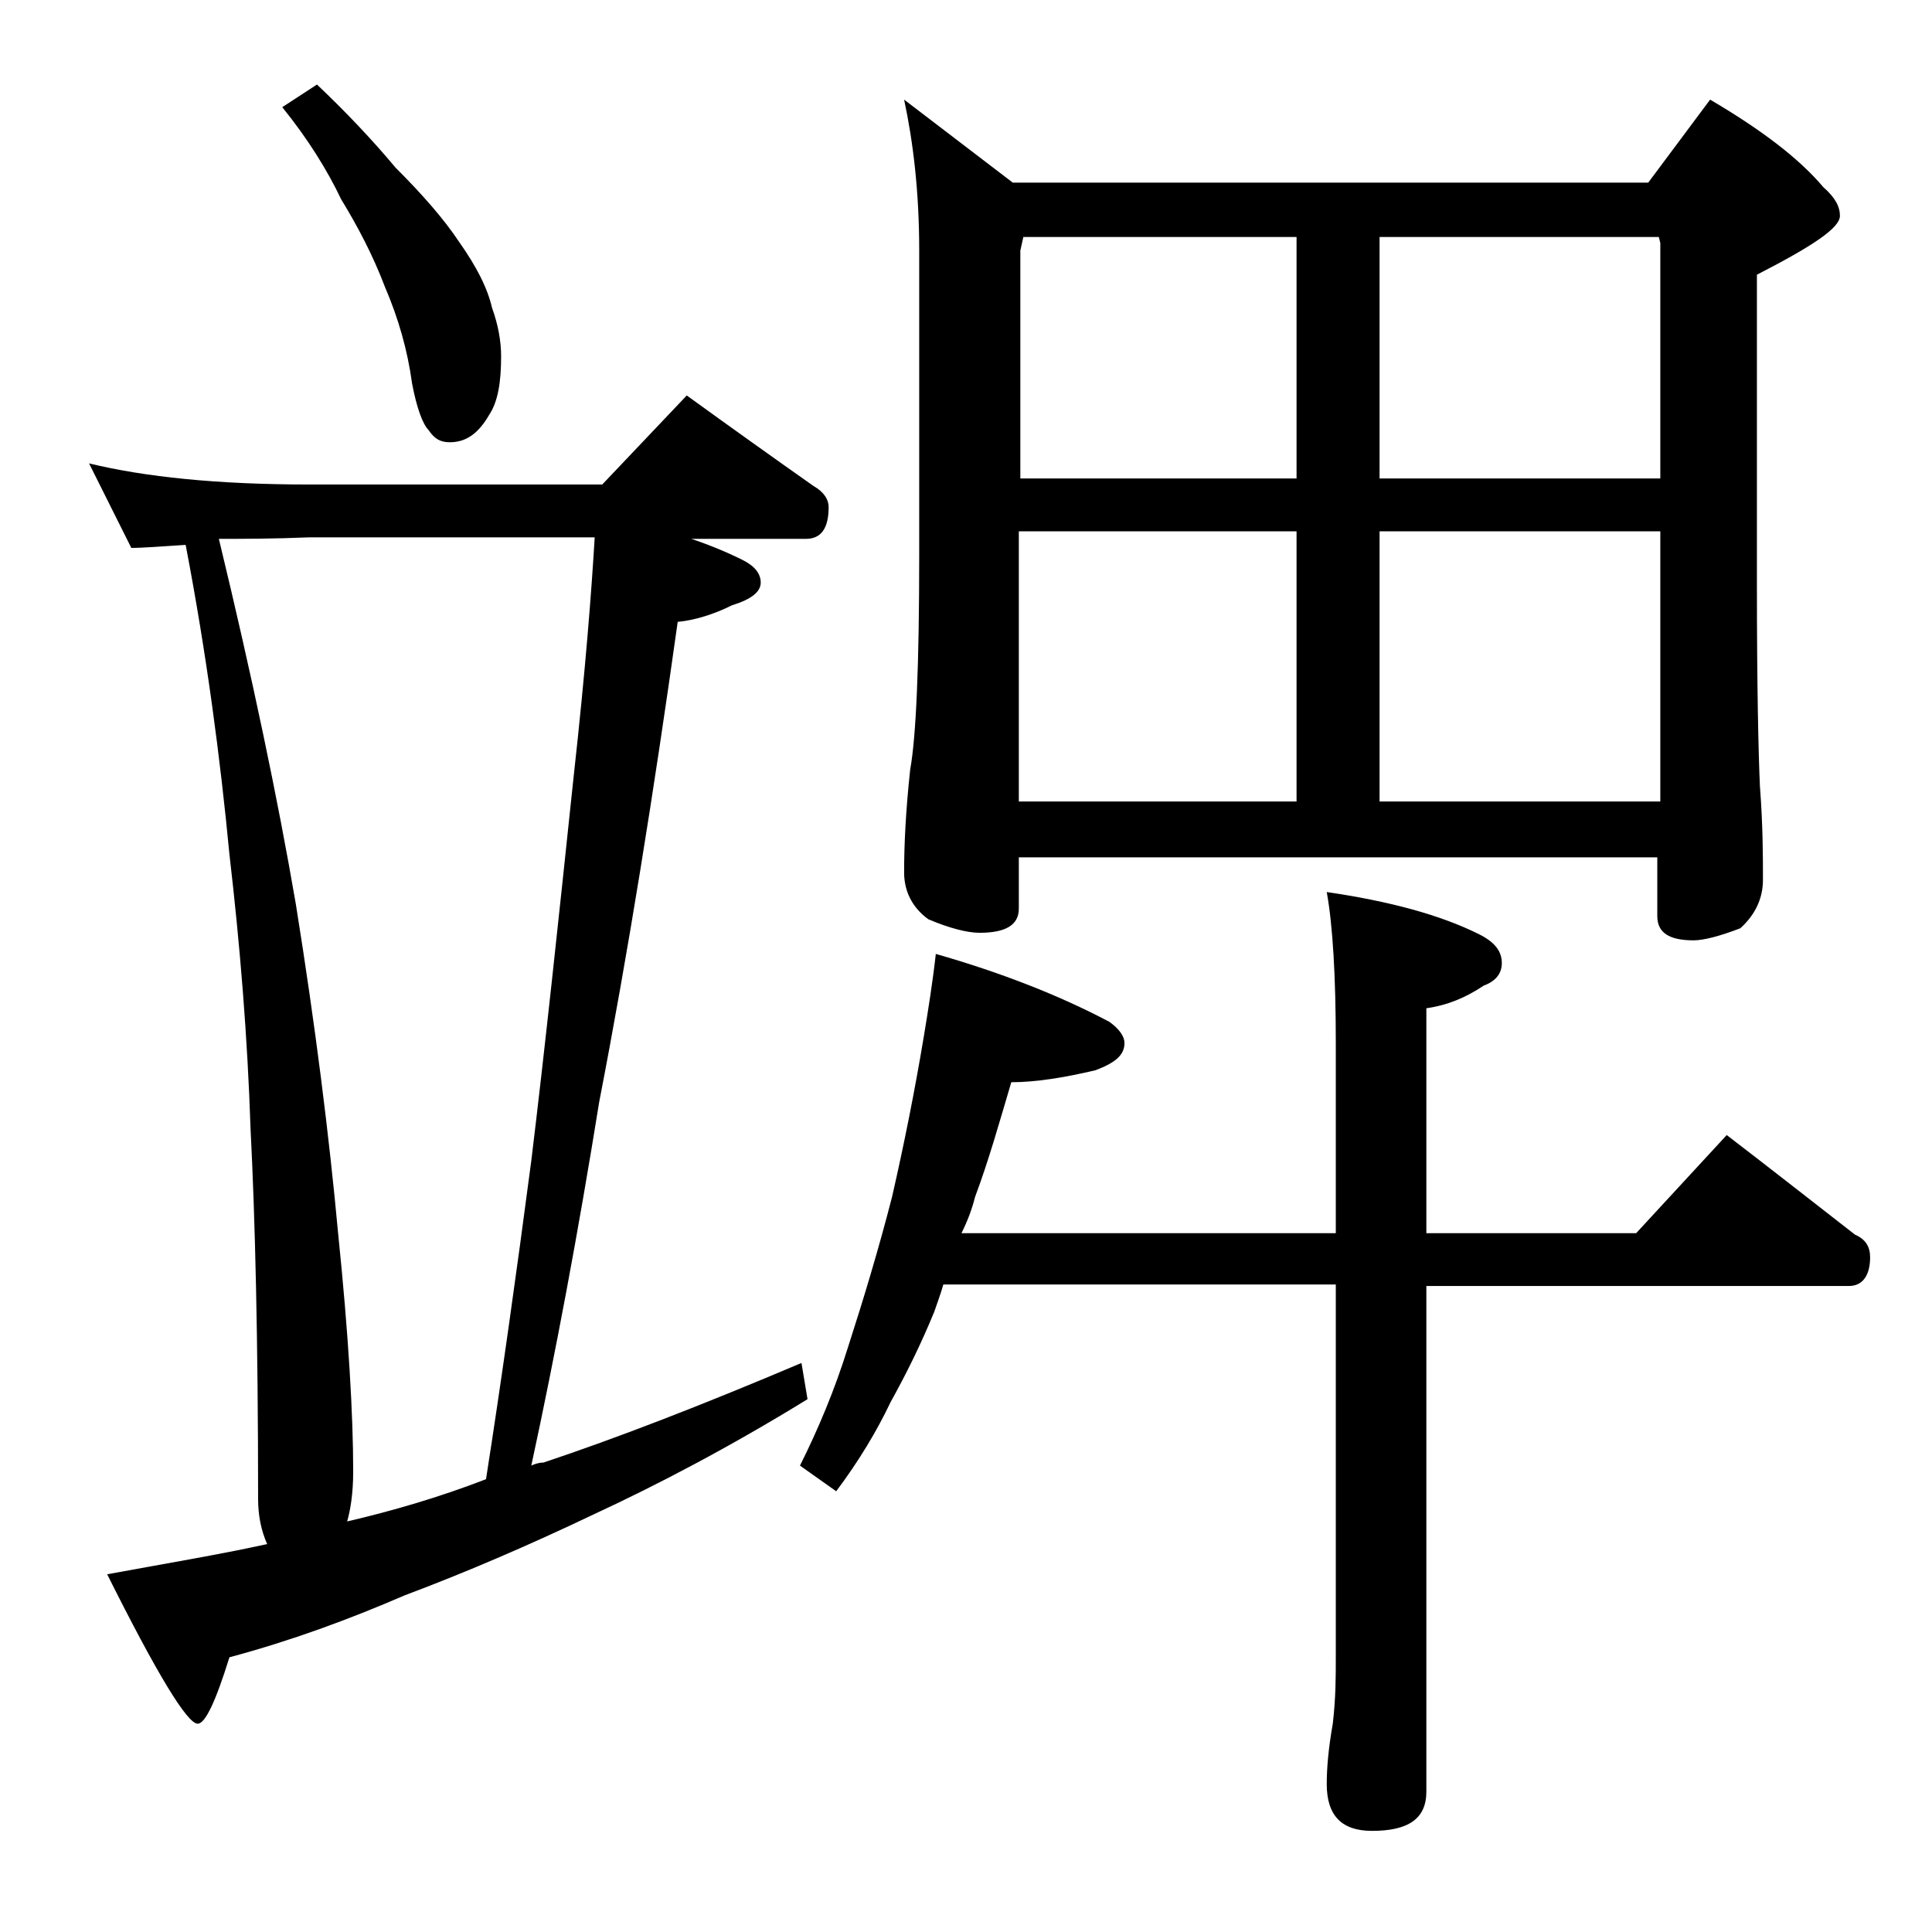 <?xml version="1.0" encoding="utf-8"?>
<!-- Generator: Adobe Illustrator 18.0.0, SVG Export Plug-In . SVG Version: 6.00 Build 0)  -->
<!DOCTYPE svg PUBLIC "-//W3C//DTD SVG 1.1//EN" "http://www.w3.org/Graphics/SVG/1.1/DTD/svg11.dtd">
<svg version="1.1" id="Layer_1" xmlns="http://www.w3.org/2000/svg" xmlns:xlink="http://www.w3.org/1999/xlink" x="0px" y="0px"
	 viewBox="0 0 128 128" enable-background="new 0 0 128 128" xml:space="preserve">
<path d="M5.9,30.7c3.7,0.9,8.5,1.4,14.6,1.4h19.4l5.6-5.9c2.9,2.1,5.7,4.1,8.4,6c0.7,0.4,1,0.9,1,1.4c0,1.4-0.5,2.1-1.5,2.1h-7.6
	c1.2,0.4,2.4,0.9,3.4,1.4c0.8,0.4,1.2,0.9,1.2,1.5c0,0.6-0.6,1.1-1.9,1.5c-1.2,0.6-2.5,1-3.6,1.1c-1.6,11.4-3.3,22-5.2,31.8
	c-1.4,8.7-2.9,16.7-4.5,24.1c0.2-0.1,0.5-0.2,0.8-0.2c4.8-1.6,10.5-3.8,17.1-6.6l0.4,2.4c-5.2,3.2-10,5.7-14.1,7.6
	c-4.4,2.1-8.6,3.9-12.6,5.4c-3.7,1.6-7.5,3-11.6,4.1c-0.9,2.9-1.6,4.4-2.1,4.4c-0.7,0-2.7-3.3-6-9.9c3.8-0.7,7.4-1.3,10.6-2
	c-0.4-0.9-0.6-1.9-0.6-3c0-10.5-0.2-18.7-0.5-24.5c-0.2-6.1-0.7-12.2-1.4-18.2c-0.6-6.3-1.5-13.2-2.9-20.5c-1.6,0.1-2.8,0.2-3.6,0.2
	L5.9,30.7z M23,100.8c3-0.7,6.1-1.6,9.2-2.8c1-6.4,2-13.5,3-21.1c0.9-7.4,1.8-15.9,2.8-25.4c0.8-7.2,1.2-12.5,1.4-15.9H20.5
	c-2.4,0.1-4.4,0.1-6,0.1c2.2,9.1,3.9,17.2,5.1,24.2c1.3,8.1,2.2,15.3,2.8,21.8c0.7,6.8,1,12.1,1,15.8C23.4,99,23.2,100.1,23,100.8z
	 M21,5.6c1.9,1.8,3.7,3.7,5.2,5.5c1.8,1.8,3.2,3.4,4.2,4.9c1.2,1.7,1.9,3.1,2.2,4.4c0.4,1.1,0.6,2.2,0.6,3.2c0,1.7-0.2,3-0.8,3.9
	c-0.7,1.2-1.5,1.8-2.6,1.8c-0.6,0-1-0.2-1.4-0.8c-0.4-0.4-0.8-1.5-1.1-3.1c-0.3-2.2-0.9-4.3-1.8-6.4c-0.8-2.1-1.8-4-2.9-5.8
	c-0.9-1.9-2.2-4-3.9-6.1L21,5.6z M87.9,59.1c4.1,0.6,7.5,1.5,10.1,2.8c1,0.5,1.5,1.1,1.5,1.9c0,0.7-0.4,1.2-1.2,1.5
	c-1.2,0.8-2.4,1.3-3.8,1.5v14.9h13.9l6-6.5c3,2.3,5.8,4.5,8.5,6.6c0.7,0.3,1,0.8,1,1.5c0,1.2-0.5,1.9-1.4,1.9h-28v33.5
	c0,1.8-1.2,2.6-3.6,2.6c-2,0-3-1-3-3.1c0-1,0.1-2.3,0.4-4c0.2-1.7,0.2-3.1,0.2-4.4V85.1h-26c-0.2,0.7-0.4,1.2-0.6,1.8
	c-0.9,2.2-1.9,4.2-2.9,6c-0.9,1.9-2.1,3.9-3.6,5.9L53,97.1c1.2-2.4,2.3-5,3.2-7.9c1-3.1,2-6.4,2.9-9.9c0.8-3.5,1.5-7,2.1-10.6
	c0.3-1.8,0.6-3.7,0.8-5.5c4.2,1.2,8.1,2.7,11.5,4.5c0.7,0.5,1,1,1,1.4c0,0.8-0.6,1.3-1.9,1.8c-2.1,0.5-4,0.8-5.6,0.8
	c-0.8,2.7-1.5,5.2-2.4,7.6c-0.2,0.8-0.5,1.6-0.9,2.4h24.8V69.1C88.5,64.7,88.3,61.3,87.9,59.1z M59.9,6.6l7.2,5.5h42.1l4.1-5.5
	c3.4,2,5.9,3.9,7.5,5.8c0.8,0.7,1.1,1.3,1.1,1.9c0,0.8-1.8,2-5.5,3.9v20.5c0,6.8,0.1,11.2,0.2,13.4c0.2,2.6,0.2,4.7,0.2,6.2
	c0,1.2-0.5,2.3-1.5,3.2c-1.3,0.5-2.4,0.8-3.1,0.8c-1.6,0-2.4-0.5-2.4-1.6v-3.9H67.5v3.4c0,1.1-0.9,1.6-2.6,1.6c-0.8,0-2-0.3-3.4-0.9
	c-1.1-0.8-1.6-1.9-1.6-3.1c0-1.8,0.1-4,0.4-6.8c0.4-2.2,0.6-7,0.6-14.2V16.6C60.9,12.7,60.5,9.4,59.9,6.6z M67.5,31.7h18.4v-16H67.8
	l-0.2,0.9V31.7z M67.5,53.1h18.4V35.2H67.5V53.1z M91.4,15.7v16H110V16.1l-0.1-0.4H91.4z M91.4,35.2v17.9H110V35.2H91.4z"/>
</svg>
